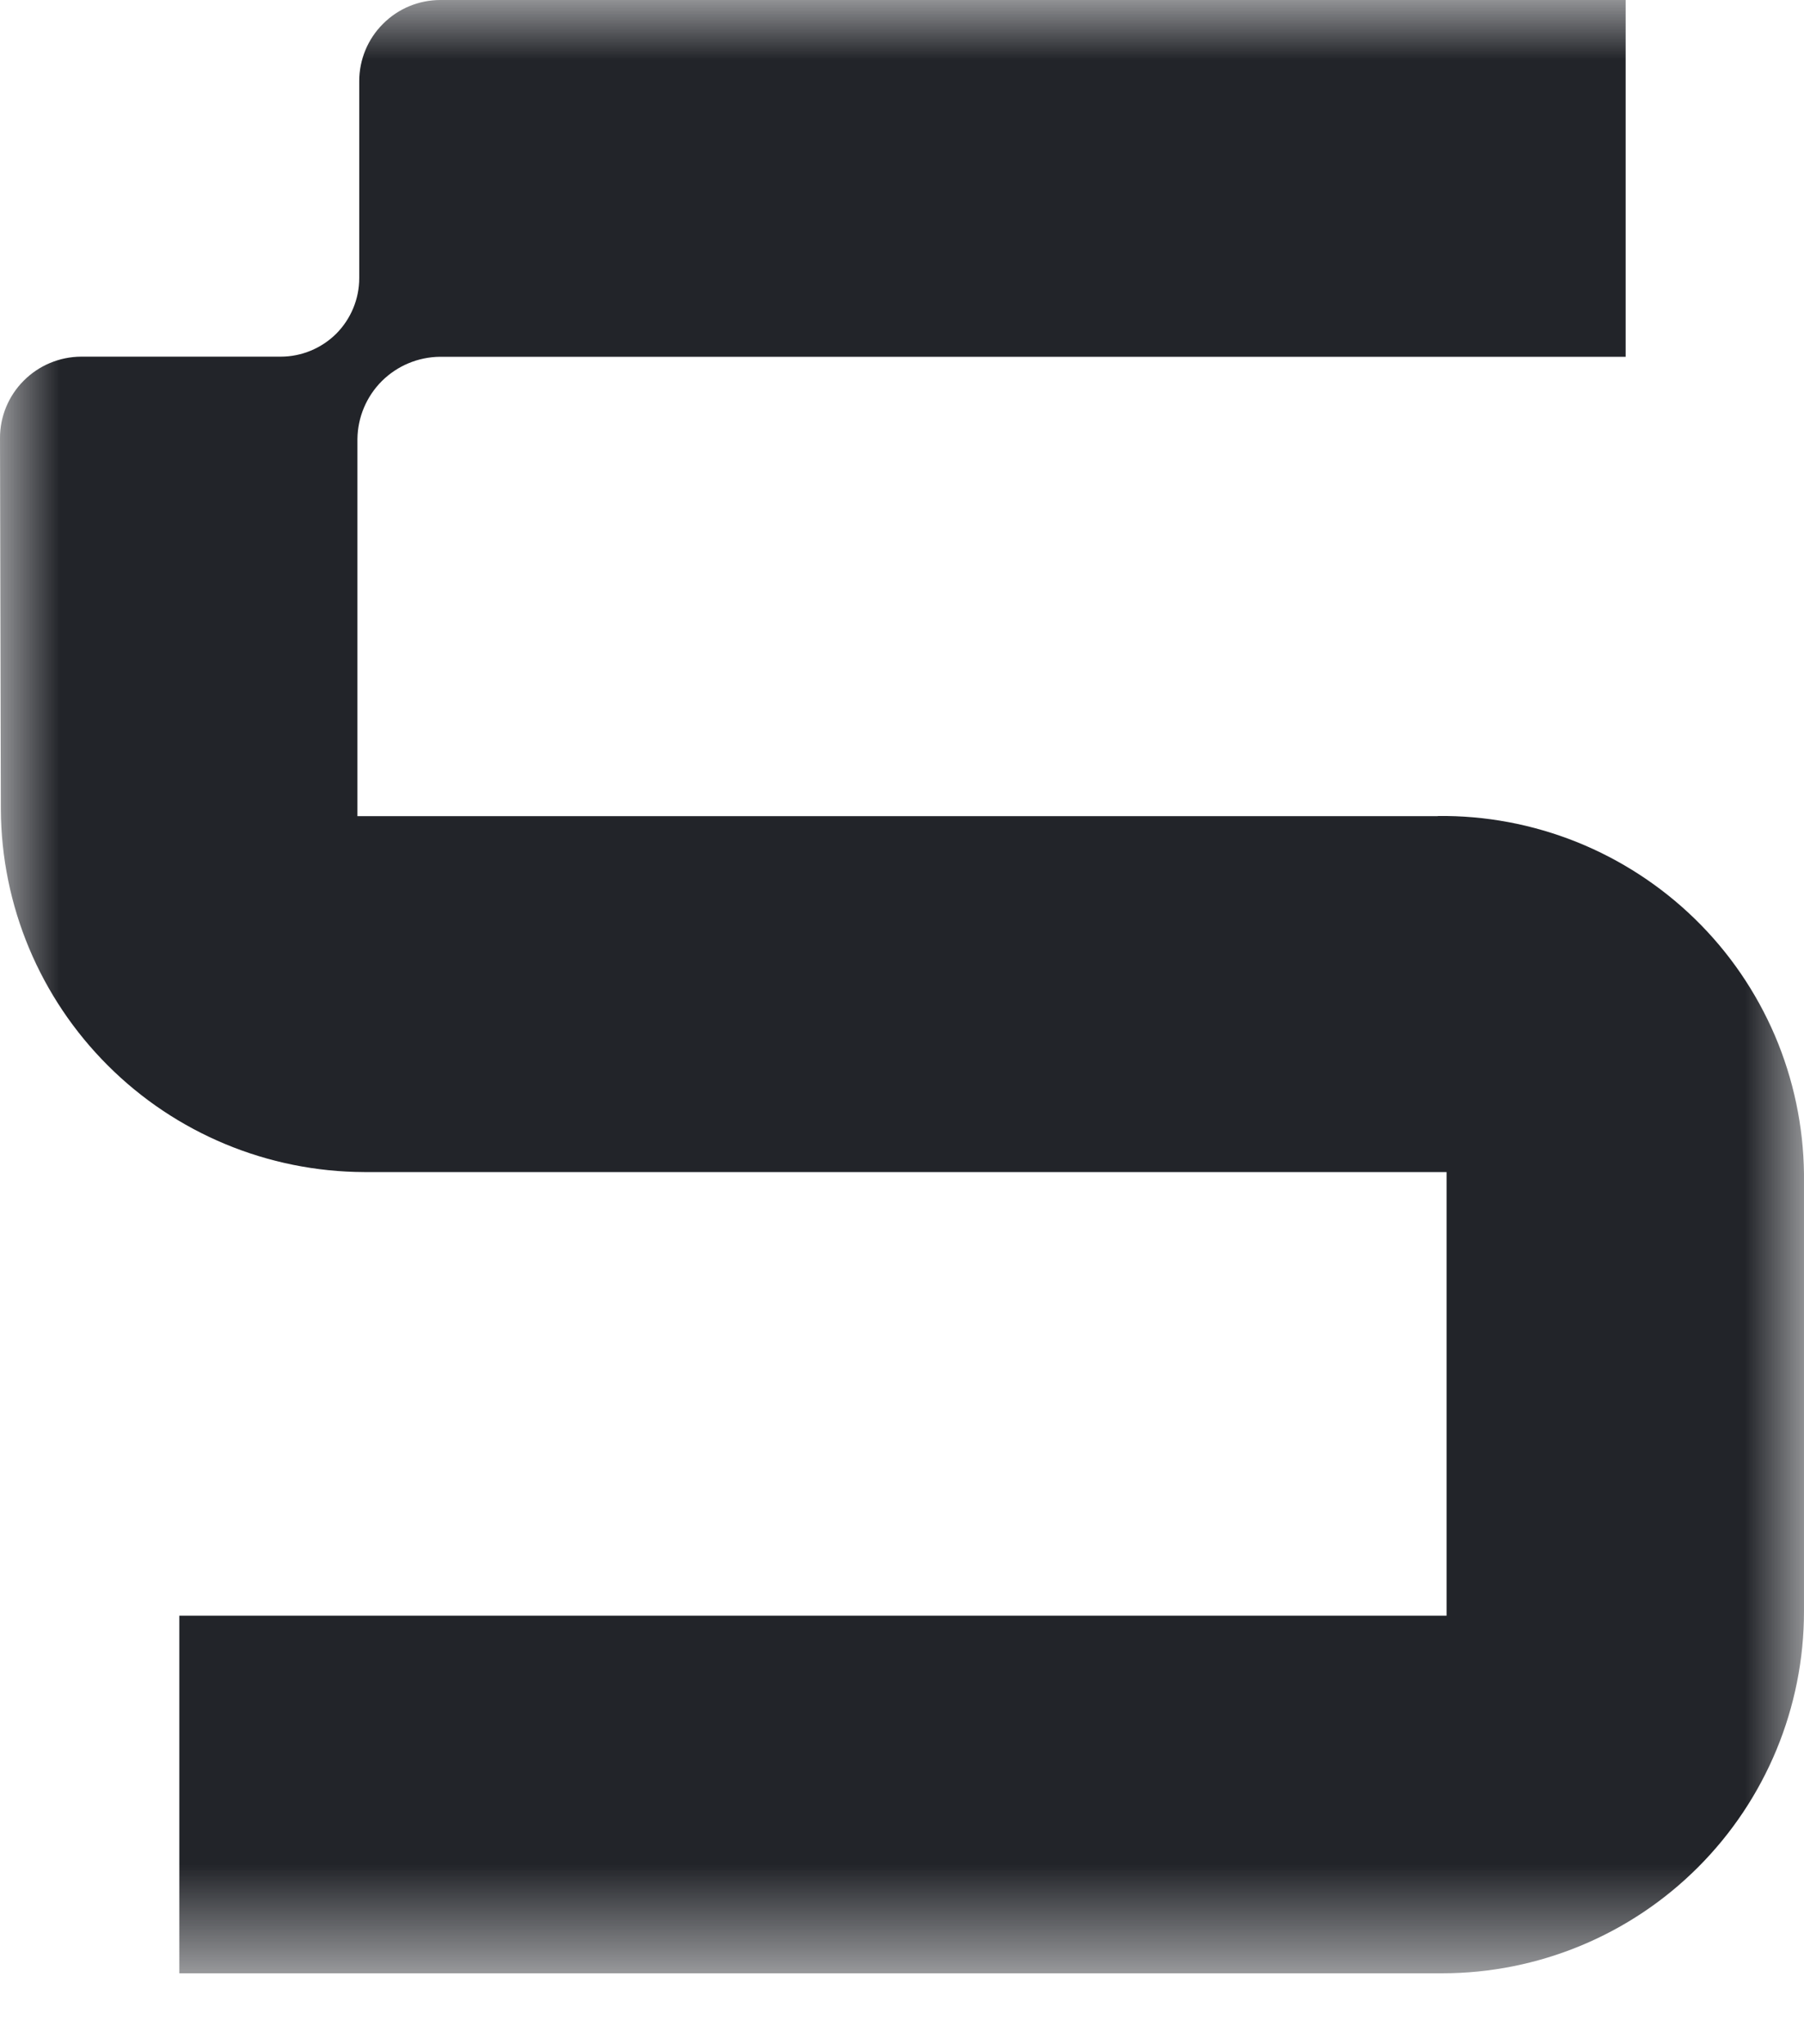 <svg xmlns="http://www.w3.org/2000/svg" width="15" height="17" viewBox="0 0 15 17" fill="none"><g clip-path="url(#clip0_27_2)"><mask id="mask0_27_2" style="mask-type:luminance" maskUnits="userSpaceOnUse" x="0" y="0" width="15" height="17"><path d="M15 0H0V16.41H15V0Z" fill="white"></path></mask><g mask="url(#mask0_27_2)"><path d="M11.955 6.787H2.972V3.651C2.974 3.47 3.047 3.297 3.175 3.169C3.304 3.041 3.477 2.969 3.658 2.967H13.517V0H3.662C3.483 0 3.311 0.071 3.185 0.198C3.058 0.324 2.987 0.496 2.987 0.675V2.313C2.987 2.486 2.918 2.652 2.796 2.775C2.673 2.897 2.507 2.966 2.334 2.966H0.674C0.495 2.967 0.323 3.039 0.197 3.166C0.07 3.293 -0.001 3.466 2.97805e-06 3.645L0.007 6.731C0.011 7.531 0.331 8.296 0.897 8.861C1.462 9.426 2.228 9.744 3.028 9.747H12.028V13.436H1.491V16.41H11.991C12.789 16.41 13.555 16.093 14.119 15.528C14.683 14.964 15 14.198 15 13.4V9.761C14.995 9.366 14.913 8.975 14.758 8.612C14.602 8.248 14.377 7.919 14.094 7.643C13.811 7.367 13.476 7.149 13.11 7.002C12.743 6.855 12.35 6.781 11.955 6.786" fill="#222429"></path></g></g><defs><clipPath id="clip0_27_2"><rect width="15" height="16.411" fill="white"></rect></clipPath></defs></svg>